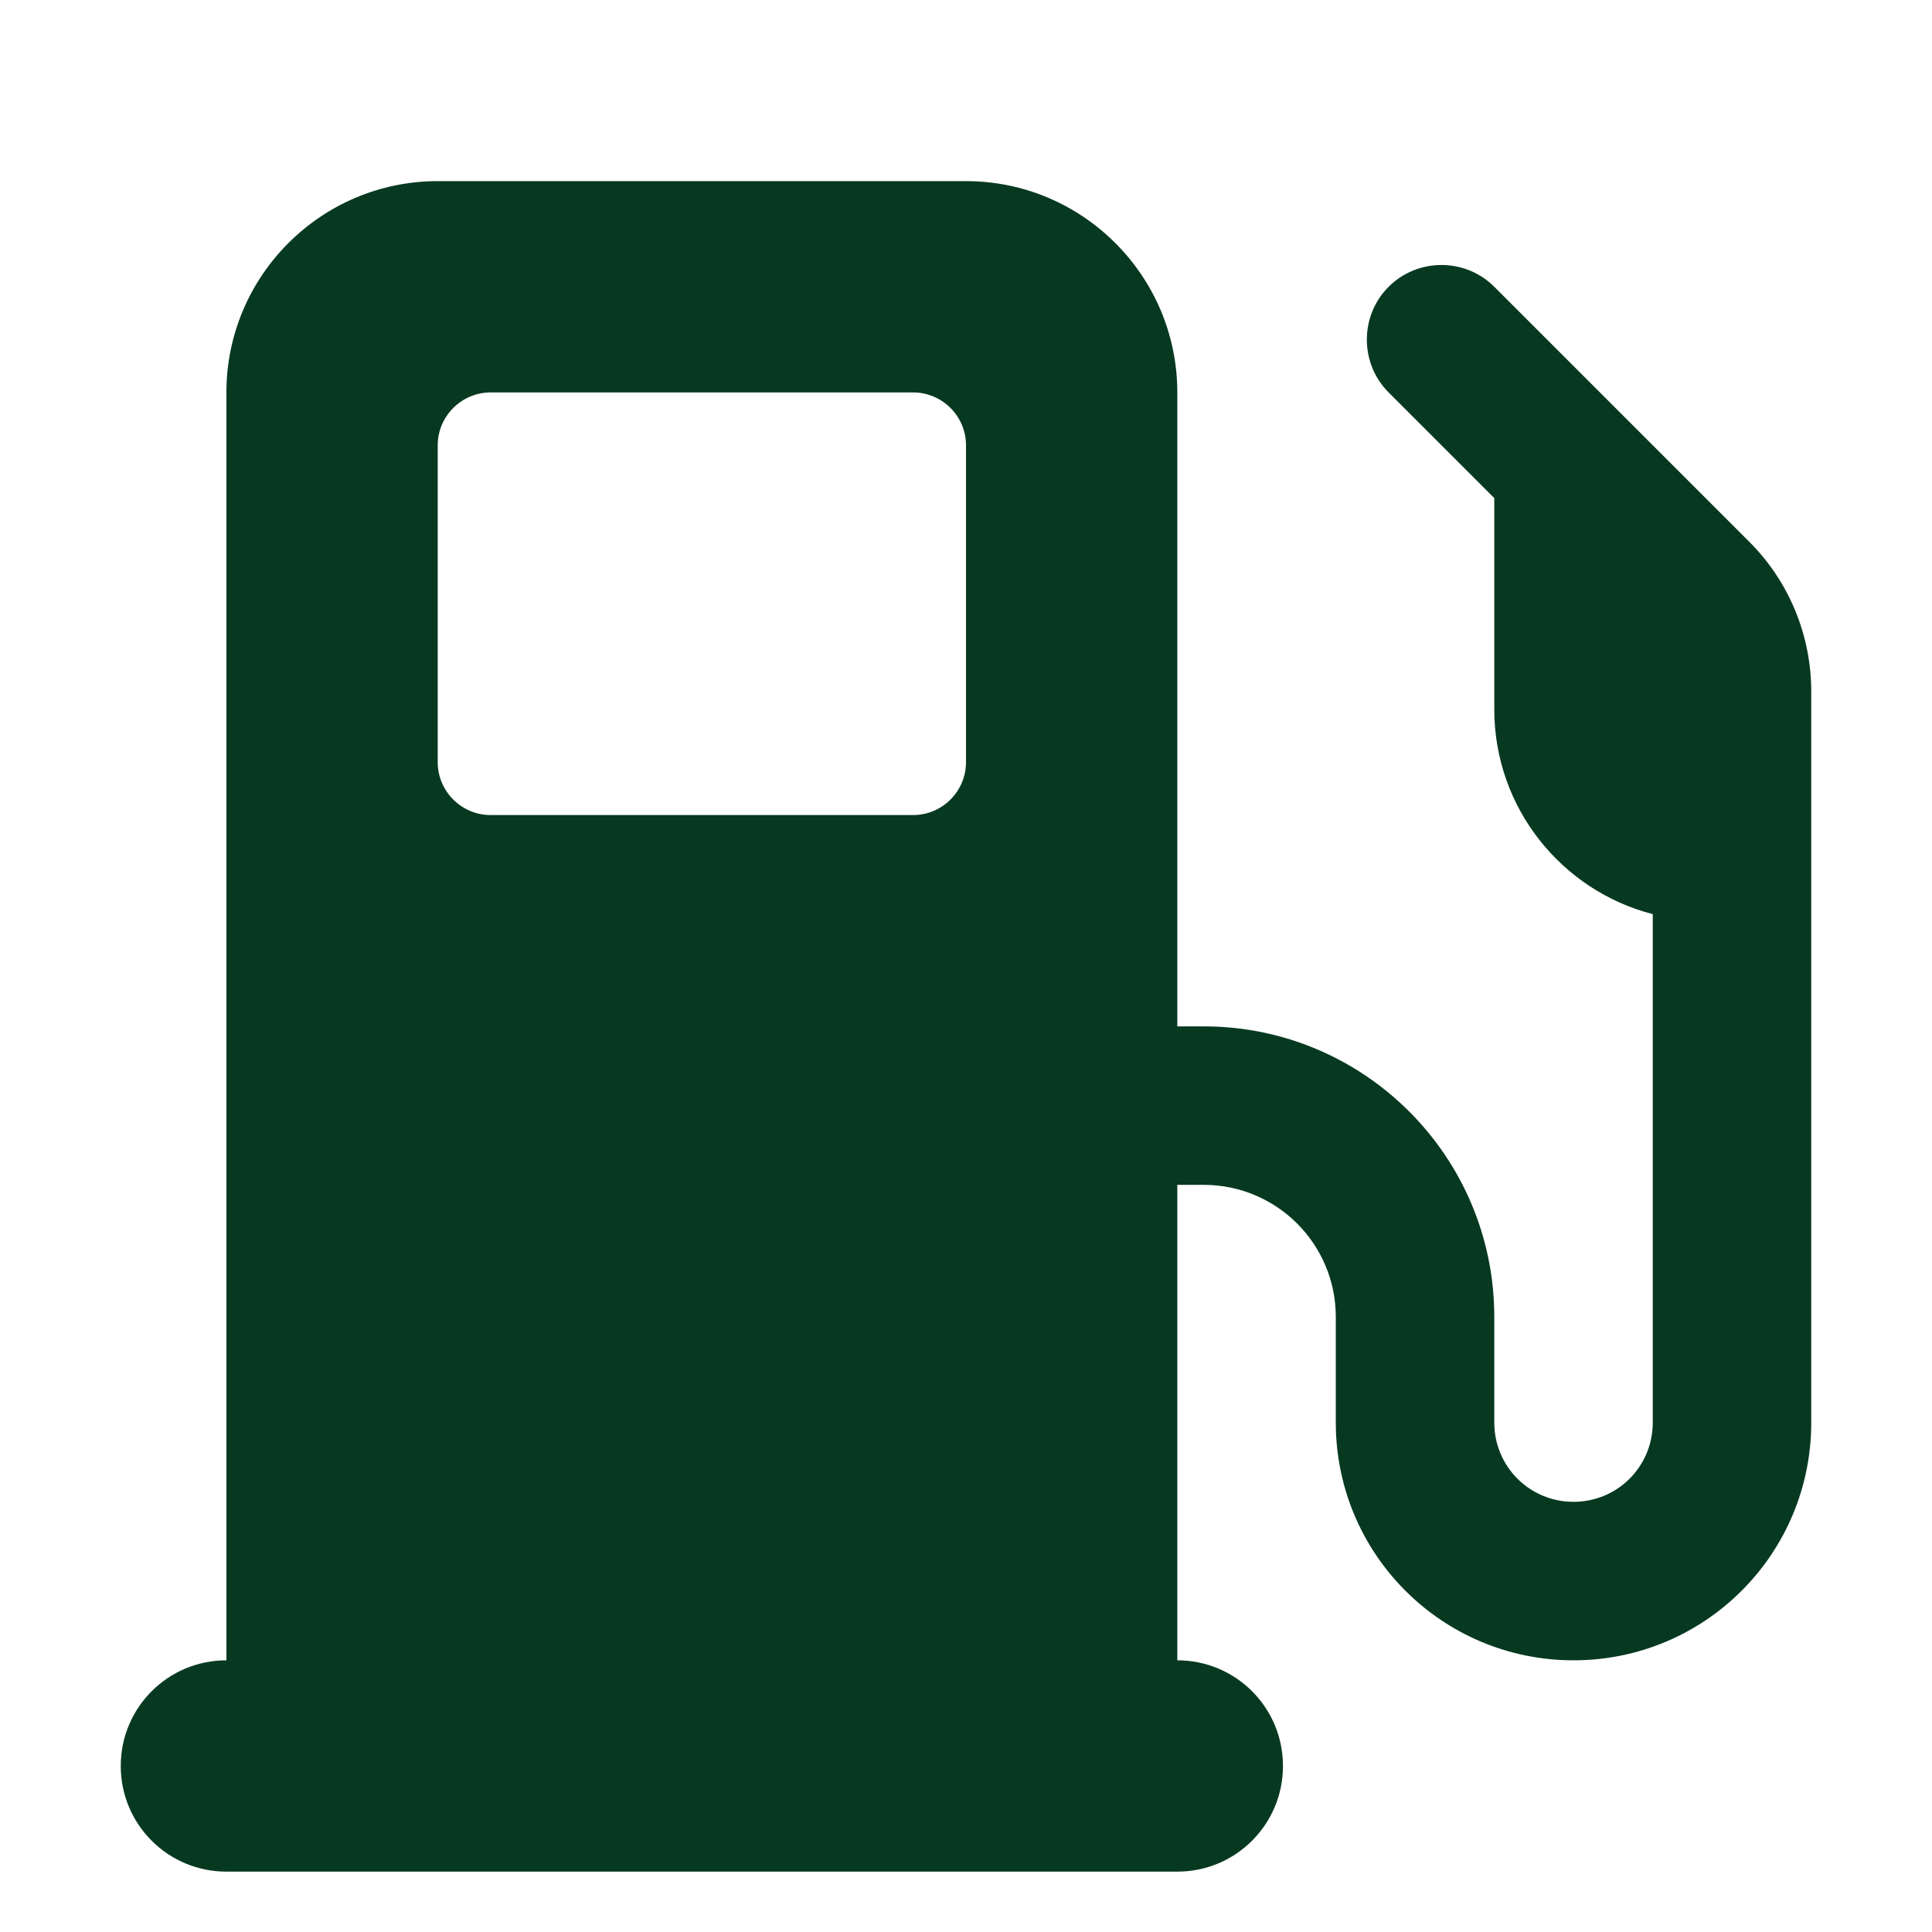 <svg width="32" height="32" viewBox="0 0 32 32" fill="none" xmlns="http://www.w3.org/2000/svg">
<g clip-path="url(#clip0_4067_1217)">
<path d="M3.75 6.5C3.75 4.57 5.32 3 7.25 3H16C17.93 3 19.5 4.57 19.5 6.5V17H19.938C22.595 17 24.75 19.155 24.75 21.812V23.562C24.75 24.29 25.335 24.875 26.062 24.875C26.79 24.875 27.375 24.29 27.375 23.562V15.141C25.866 14.752 24.75 13.38 24.75 11.75V8.25L23 6.5C22.519 6.019 22.519 5.231 23 4.75C23.481 4.269 24.269 4.269 24.75 4.75L28.977 8.977C29.634 9.634 30 10.525 30 11.455V12.188V13.5V15.25V23.562C30 25.739 28.239 27.5 26.062 27.5C23.886 27.5 22.125 25.739 22.125 23.562V21.812C22.125 20.604 21.146 19.625 19.938 19.625H19.5V27.5C20.468 27.5 21.25 28.282 21.25 29.25C21.25 30.218 20.468 31 19.5 31H3.75C2.782 31 2 30.218 2 29.25C2 28.282 2.782 27.5 3.75 27.5V6.5ZM7.25 7.375V12.625C7.25 13.106 7.644 13.5 8.125 13.5H15.125C15.606 13.5 16 13.106 16 12.625V7.375C16 6.894 15.606 6.5 15.125 6.5H8.125C7.644 6.5 7.25 6.894 7.25 7.375Z" fill="#073920"/>
</g>
<defs>
<clipPath id="clip0_4067_1217">
<rect width="28" height="28" fill="white" transform="translate(2 3)"/>
</clipPath>
</defs>
</svg>
